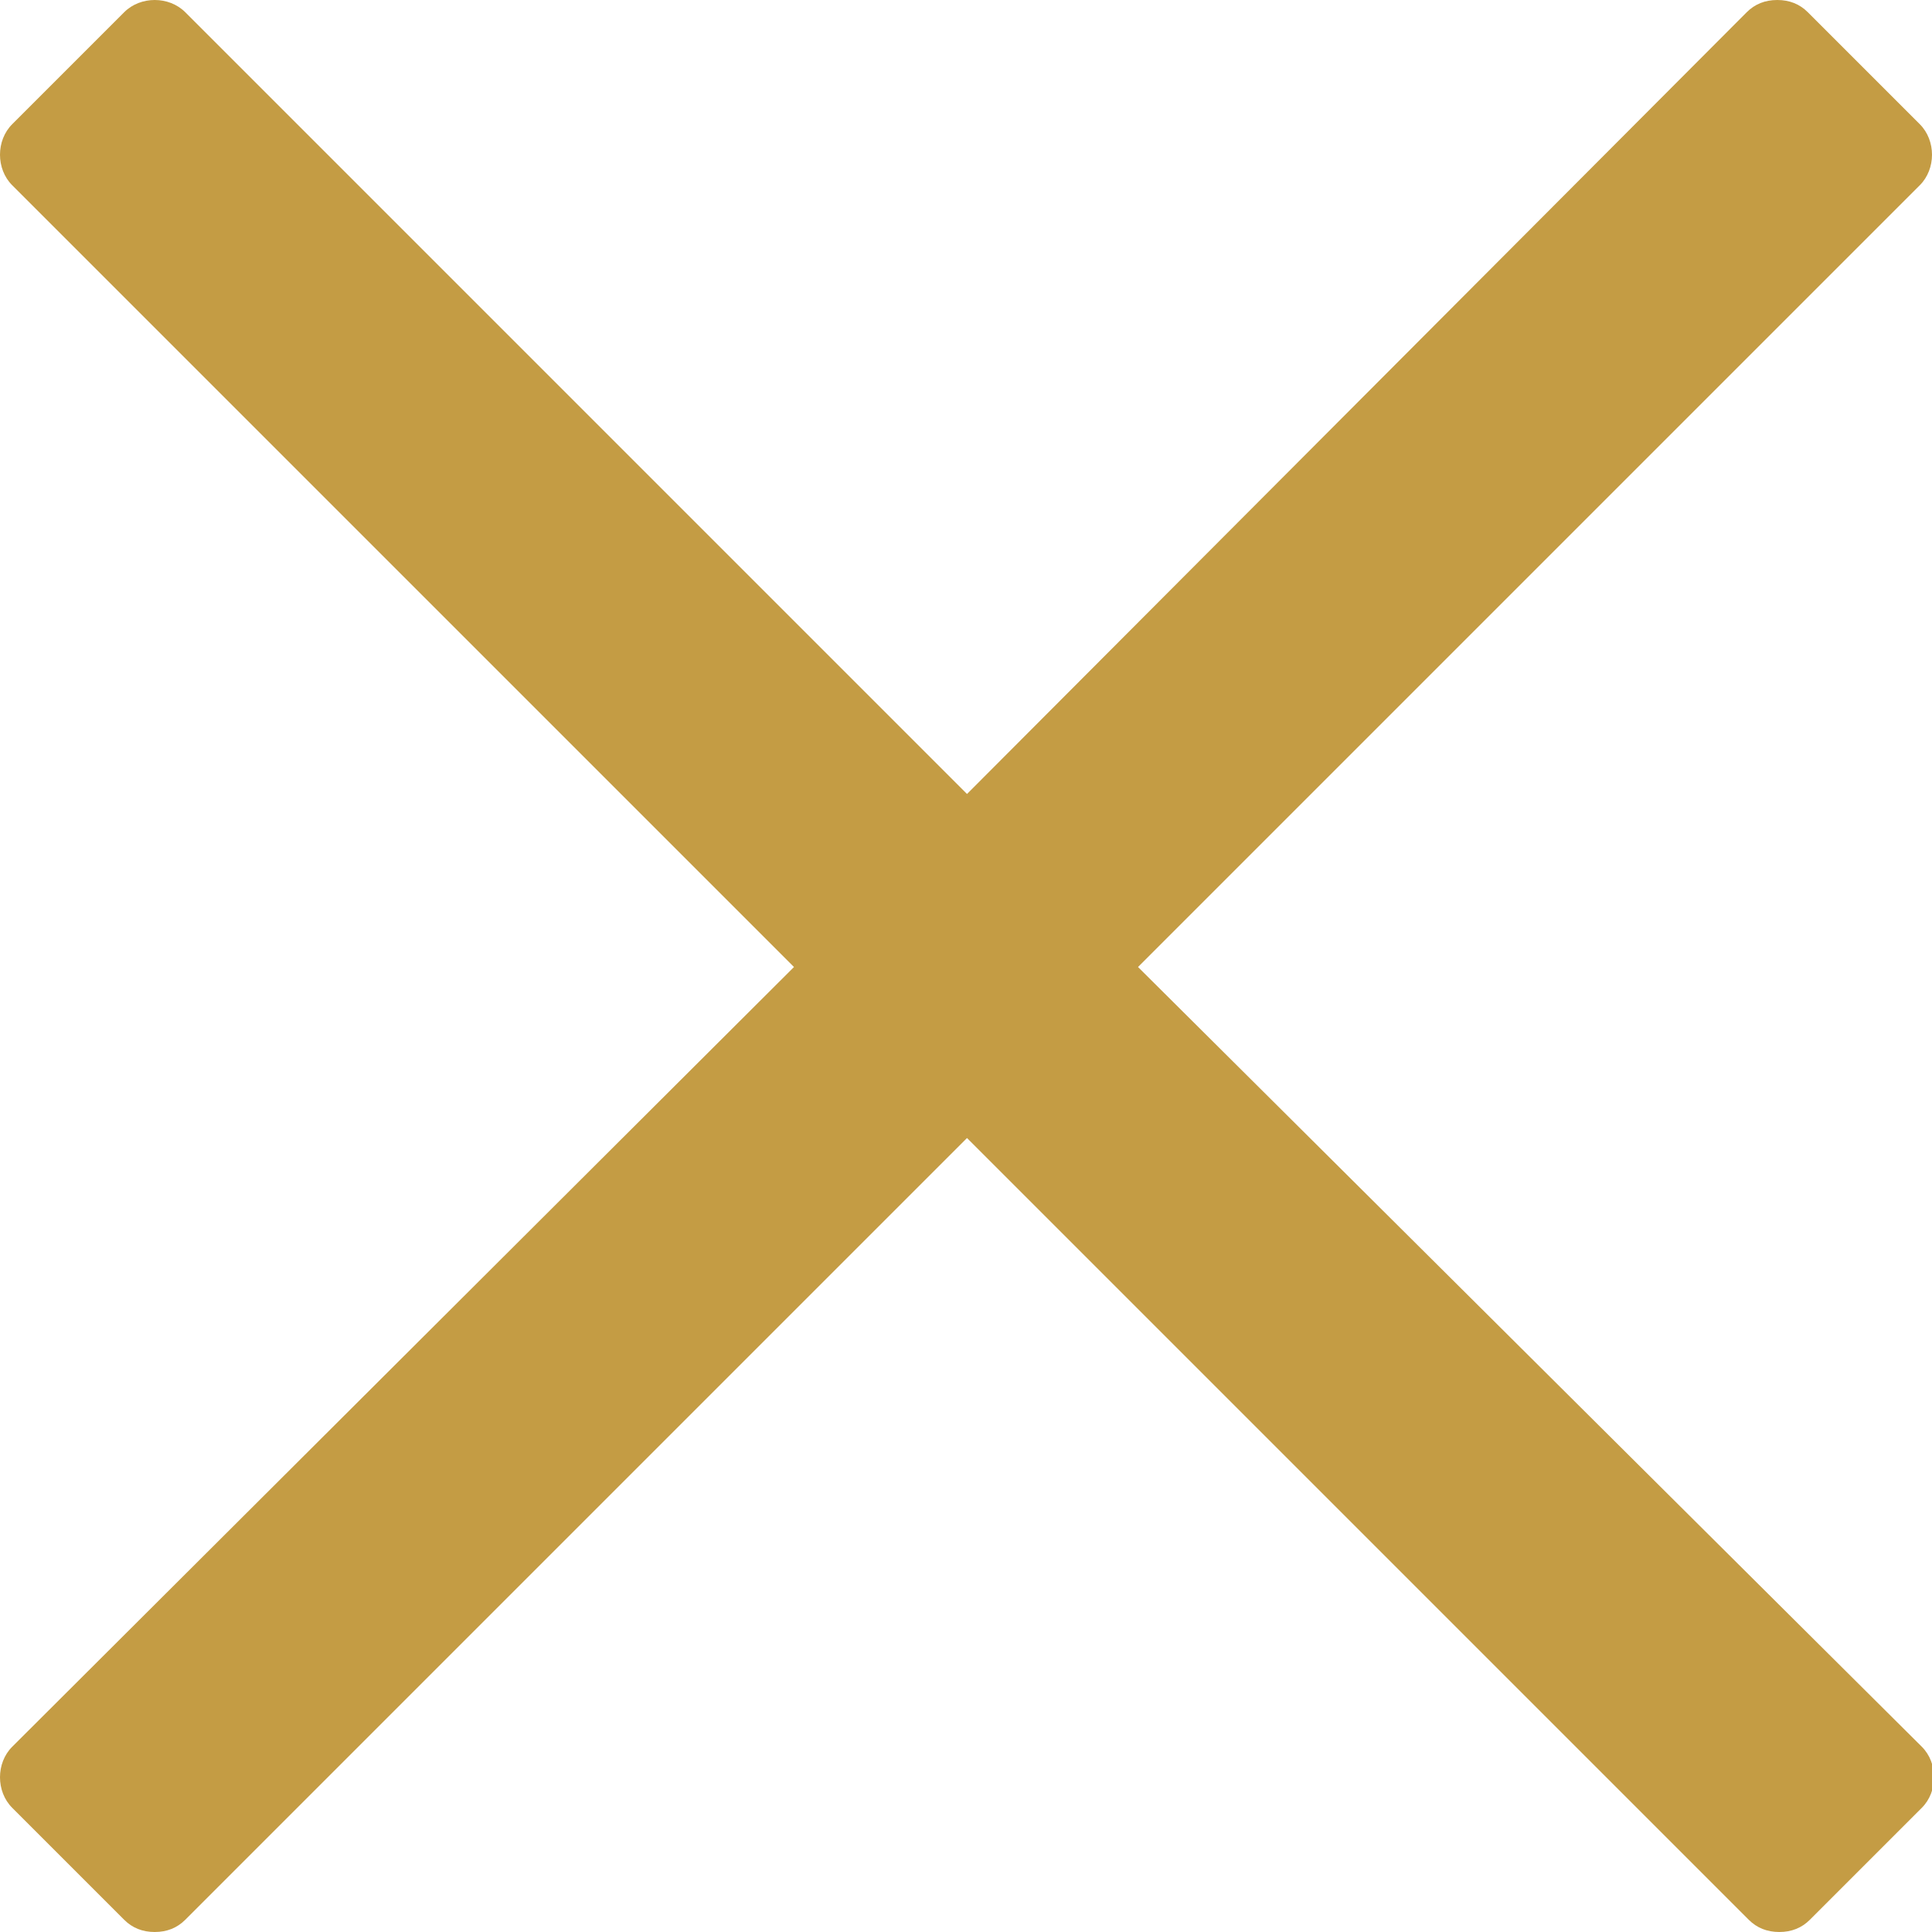 <?xml version="1.0" encoding="utf-8"?>
<!-- Generator: Adobe Illustrator 26.3.1, SVG Export Plug-In . SVG Version: 6.00 Build 0)  -->
<svg version="1.1" id="Capa_1" xmlns="http://www.w3.org/2000/svg" xmlns:xlink="http://www.w3.org/1999/xlink" x="0px" y="0px"
	 viewBox="0 0 94.9 94.9" style="enable-background:new 0 0 94.9 94.9;" xml:space="preserve">
<style type="text/css">
	.st0{fill:#C49C44;}
</style>
<g>
	<path class="st0" d="M55.9,47.5L94.3,9.1c0.8-0.8,0.8-2.2,0-3l-5.5-5.5C88.4,0.2,87.9,0,87.3,0c-0.6,0-1.1,0.2-1.5,0.6L47.5,39
		L9.1,0.6c-0.8-0.8-2.2-0.8-3,0L0.6,6.1c-0.8,0.8-0.8,2.2,0,3L39,47.5L0.6,85.8c-0.8,0.8-0.8,2.2,0,3l5.5,5.5
		c0.4,0.4,0.9,0.6,1.5,0.6s1.1-0.2,1.5-0.6l38.4-38.4l38.4,38.4c0.4,0.4,0.9,0.6,1.5,0.6s1.1-0.2,1.5-0.6l5.5-5.5
		c0.8-0.8,0.8-2.2,0-3L55.9,47.5z"/>
</g>
</svg>

